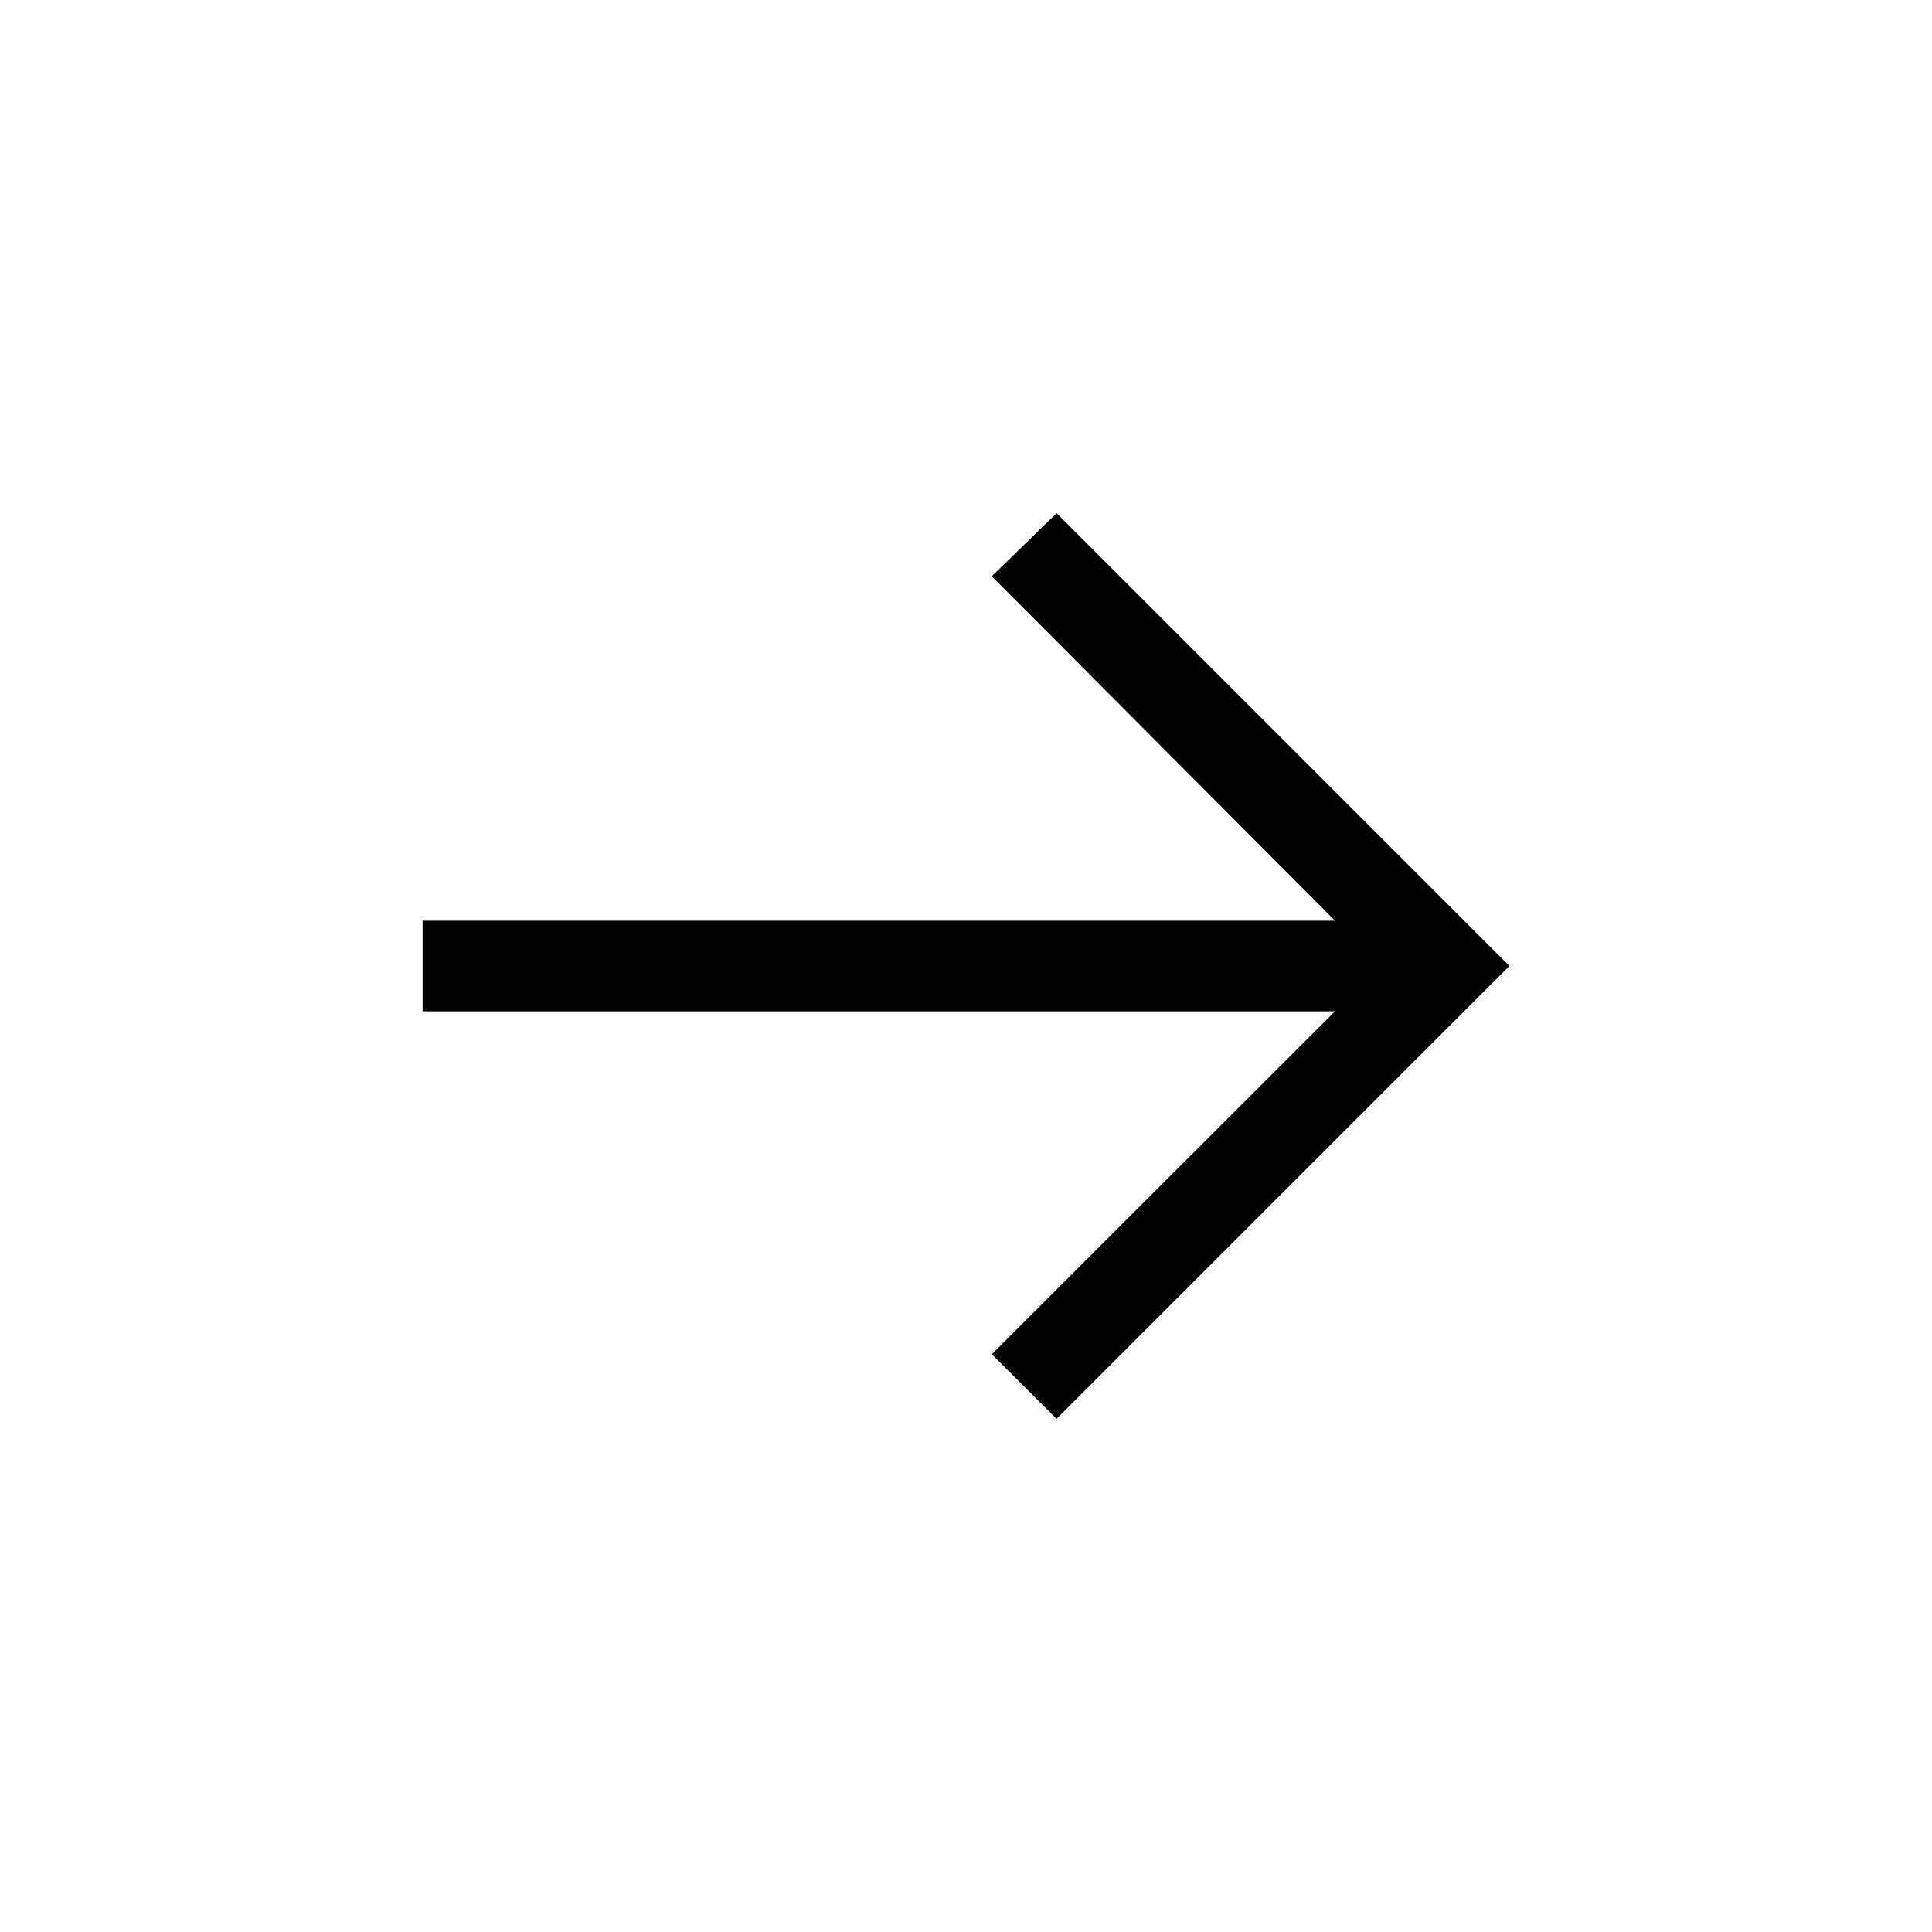 <svg xmlns="http://www.w3.org/2000/svg" width="32" height="32" viewBox="0 0 32 32">
  <g id="Group_818" data-name="Group 818" transform="translate(-195 -1576)">
    <rect id="Rectangle_104" data-name="Rectangle 104" width="32" height="32" rx="4" transform="translate(195 1576)" fill="rgba(255,255,255,0)"/>
    <g id="arrow--right" transform="translate(199 1580)">
      <path id="Path_864" data-name="Path 864" d="M14.5,6,13.427,7.045l5.685,5.705H4v1.5H19.112l-5.685,5.68L14.5,21,22,13.5Z" transform="translate(-1 -1.5)" />
      <rect id="_Transparent_Rectangle_" data-name="&lt;Transparent Rectangle&gt;" width="24" height="24" fill="none"/>
    </g>
  </g>
</svg>
